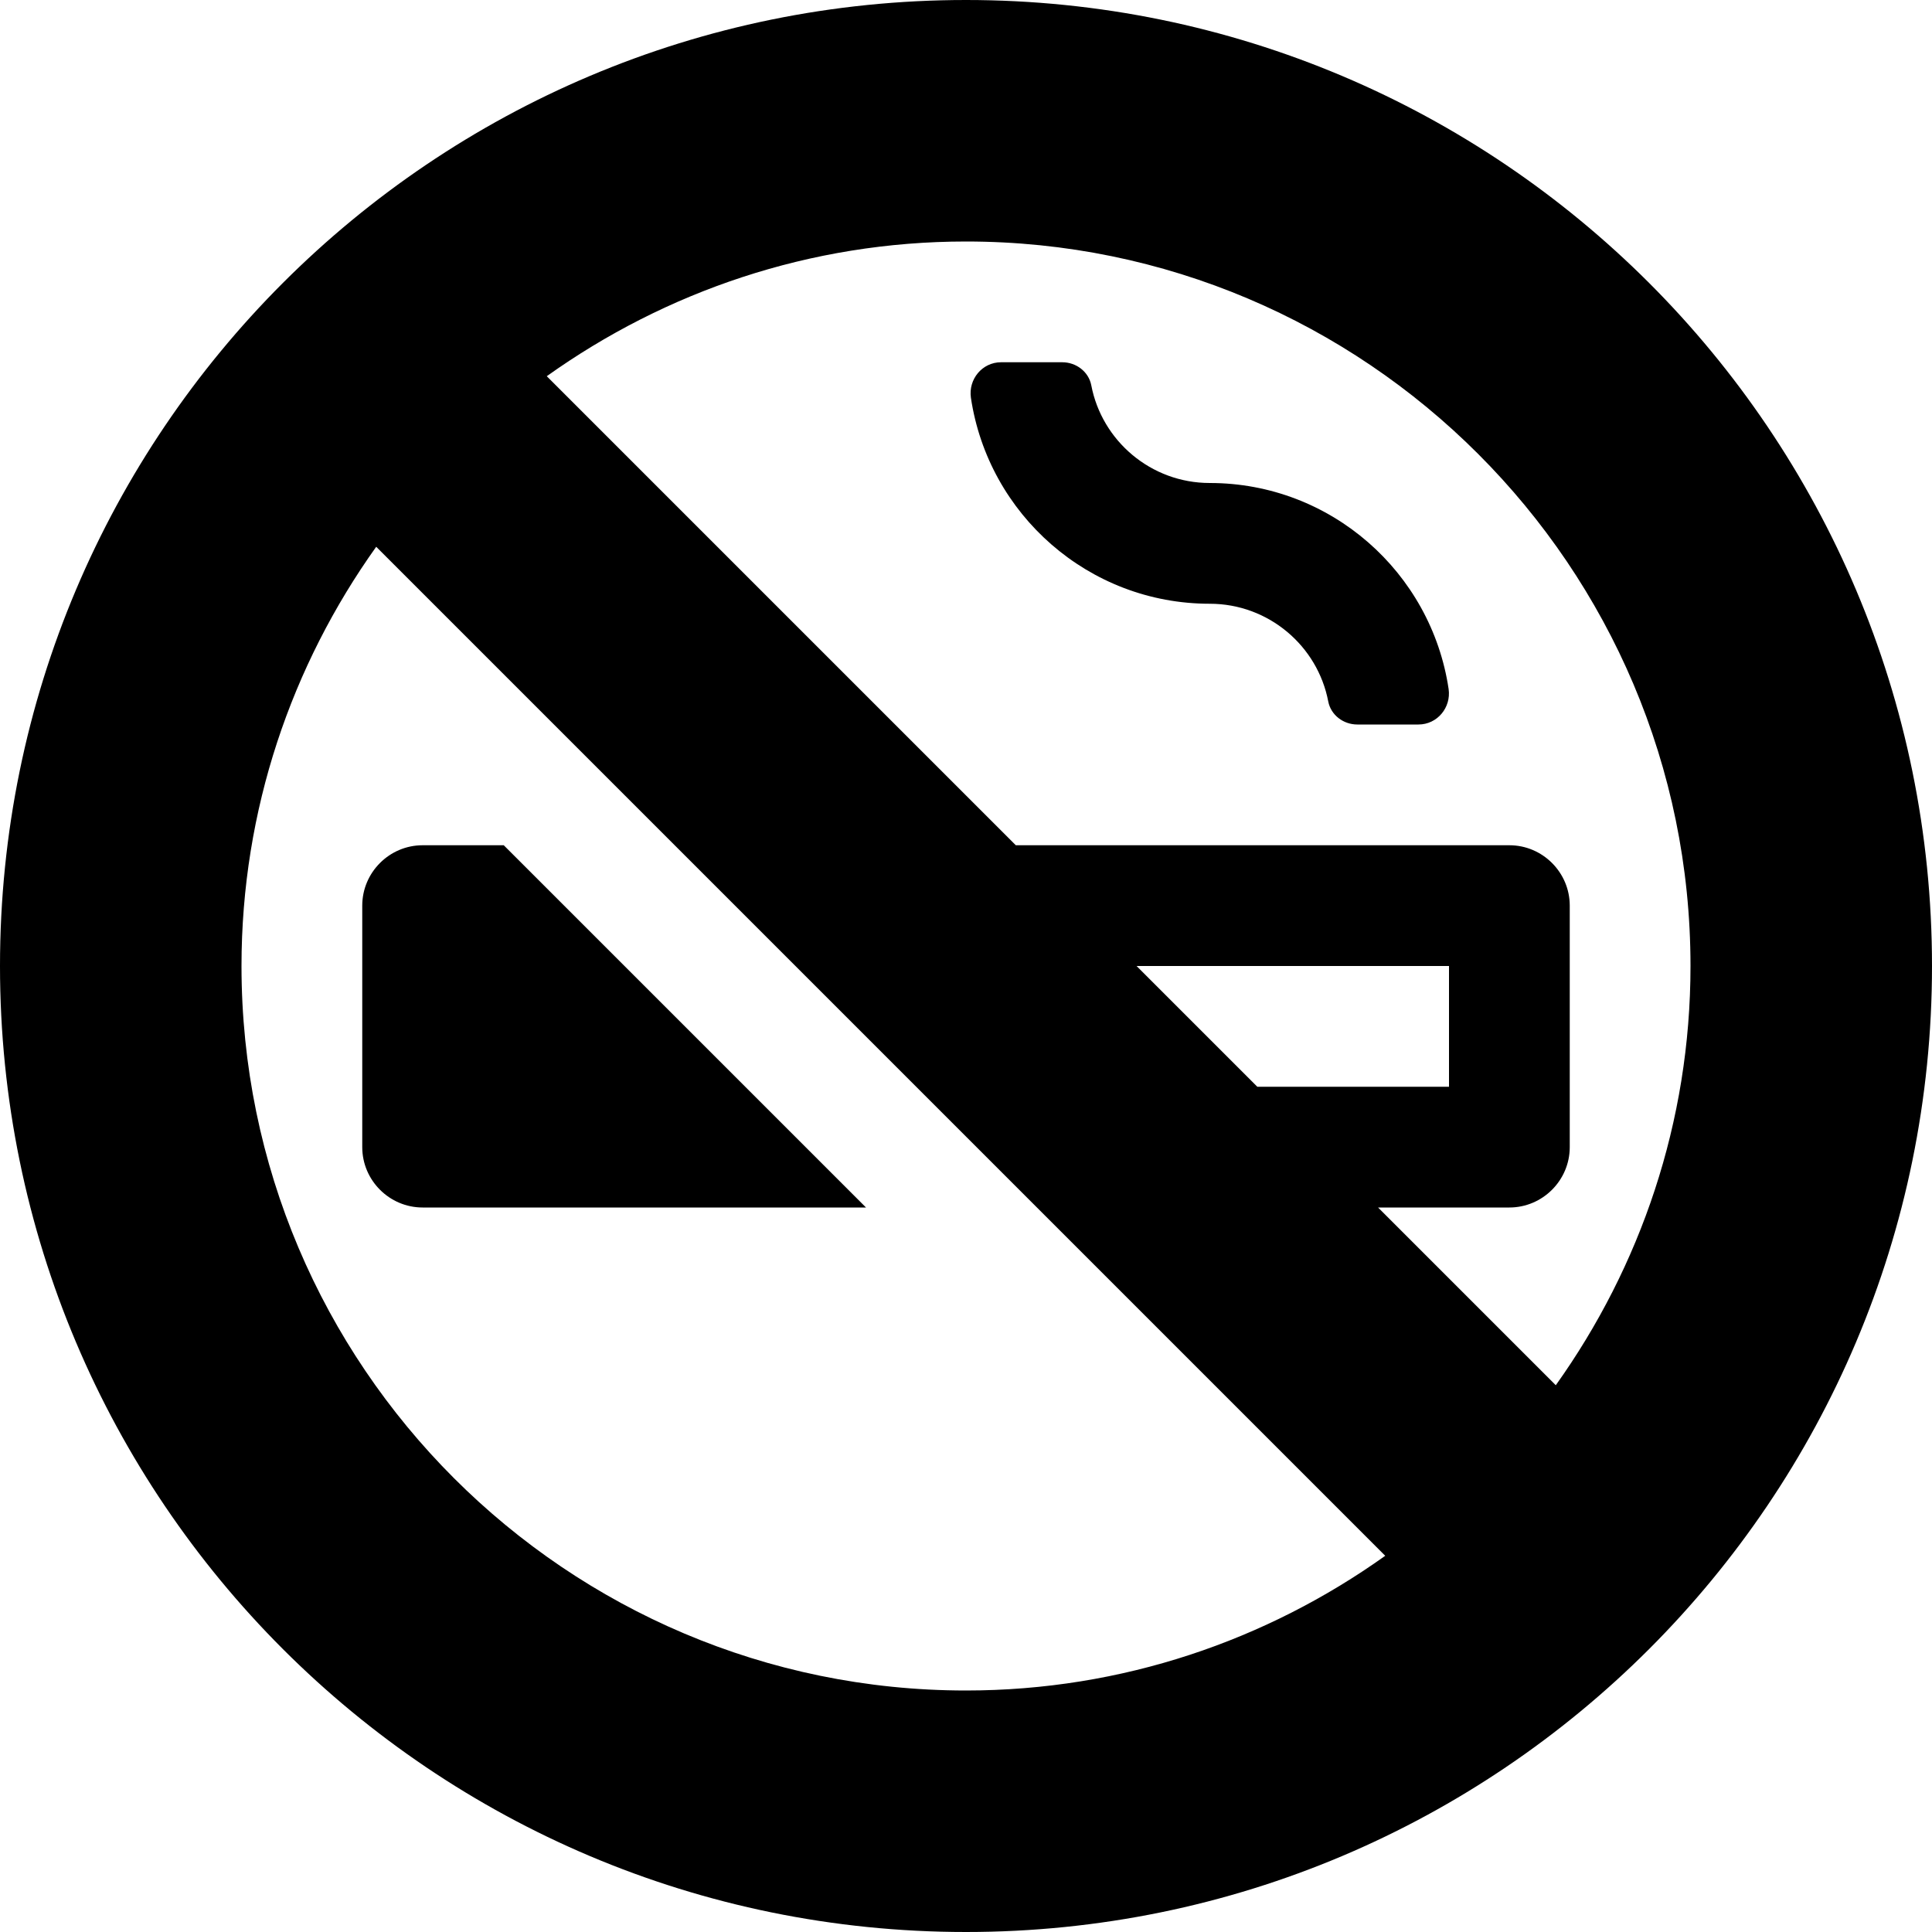 <?xml version="1.0" encoding="utf-8"?>
<!-- Generator: www.svgicons.com -->
<svg xmlns="http://www.w3.org/2000/svg" width="800" height="800" viewBox="0 0 512 512">
<path fill="currentColor" d="M96 304c0 8.8 7.2 16 16 16h117.5l-96-96H112c-8.8 0-16 7.2-16 16zM256 0C114.6 0 0 114.6 0 256s114.6 256 256 256s256-114.6 256-256S397.4 0 256 0m0 448c-105.9 0-192-86.1-192-192c0-41.4 13.3-79.7 35.7-111.1l267.4 267.4C335.7 434.7 297.4 448 256 448m45.2-192H384v32h-50.8zm111.1 111.1L365.2 320H400c8.8 0 16-7.2 16-16v-64c0-8.8-7.2-16-16-16H269.2L144.9 99.7C176.3 77.3 214.6 64 256 64c105.9 0 192 86.1 192 192c0 41.4-13.3 79.7-35.7 111.1M320.6 128c-15.6 0-28.6-11.2-31.4-25.9c-.7-3.6-4-6.1-7.7-6.1h-16.2c-5 0-8.7 4.5-8 9.4c4.6 30.9 31.2 54.6 63.3 54.6c15.6 0 28.6 11.2 31.4 25.9c.7 3.6 4 6.1 7.7 6.1h16.2c5 0 8.7-4.5 8-9.4c-4.6-30.9-31.2-54.6-63.3-54.6"/>
</svg>